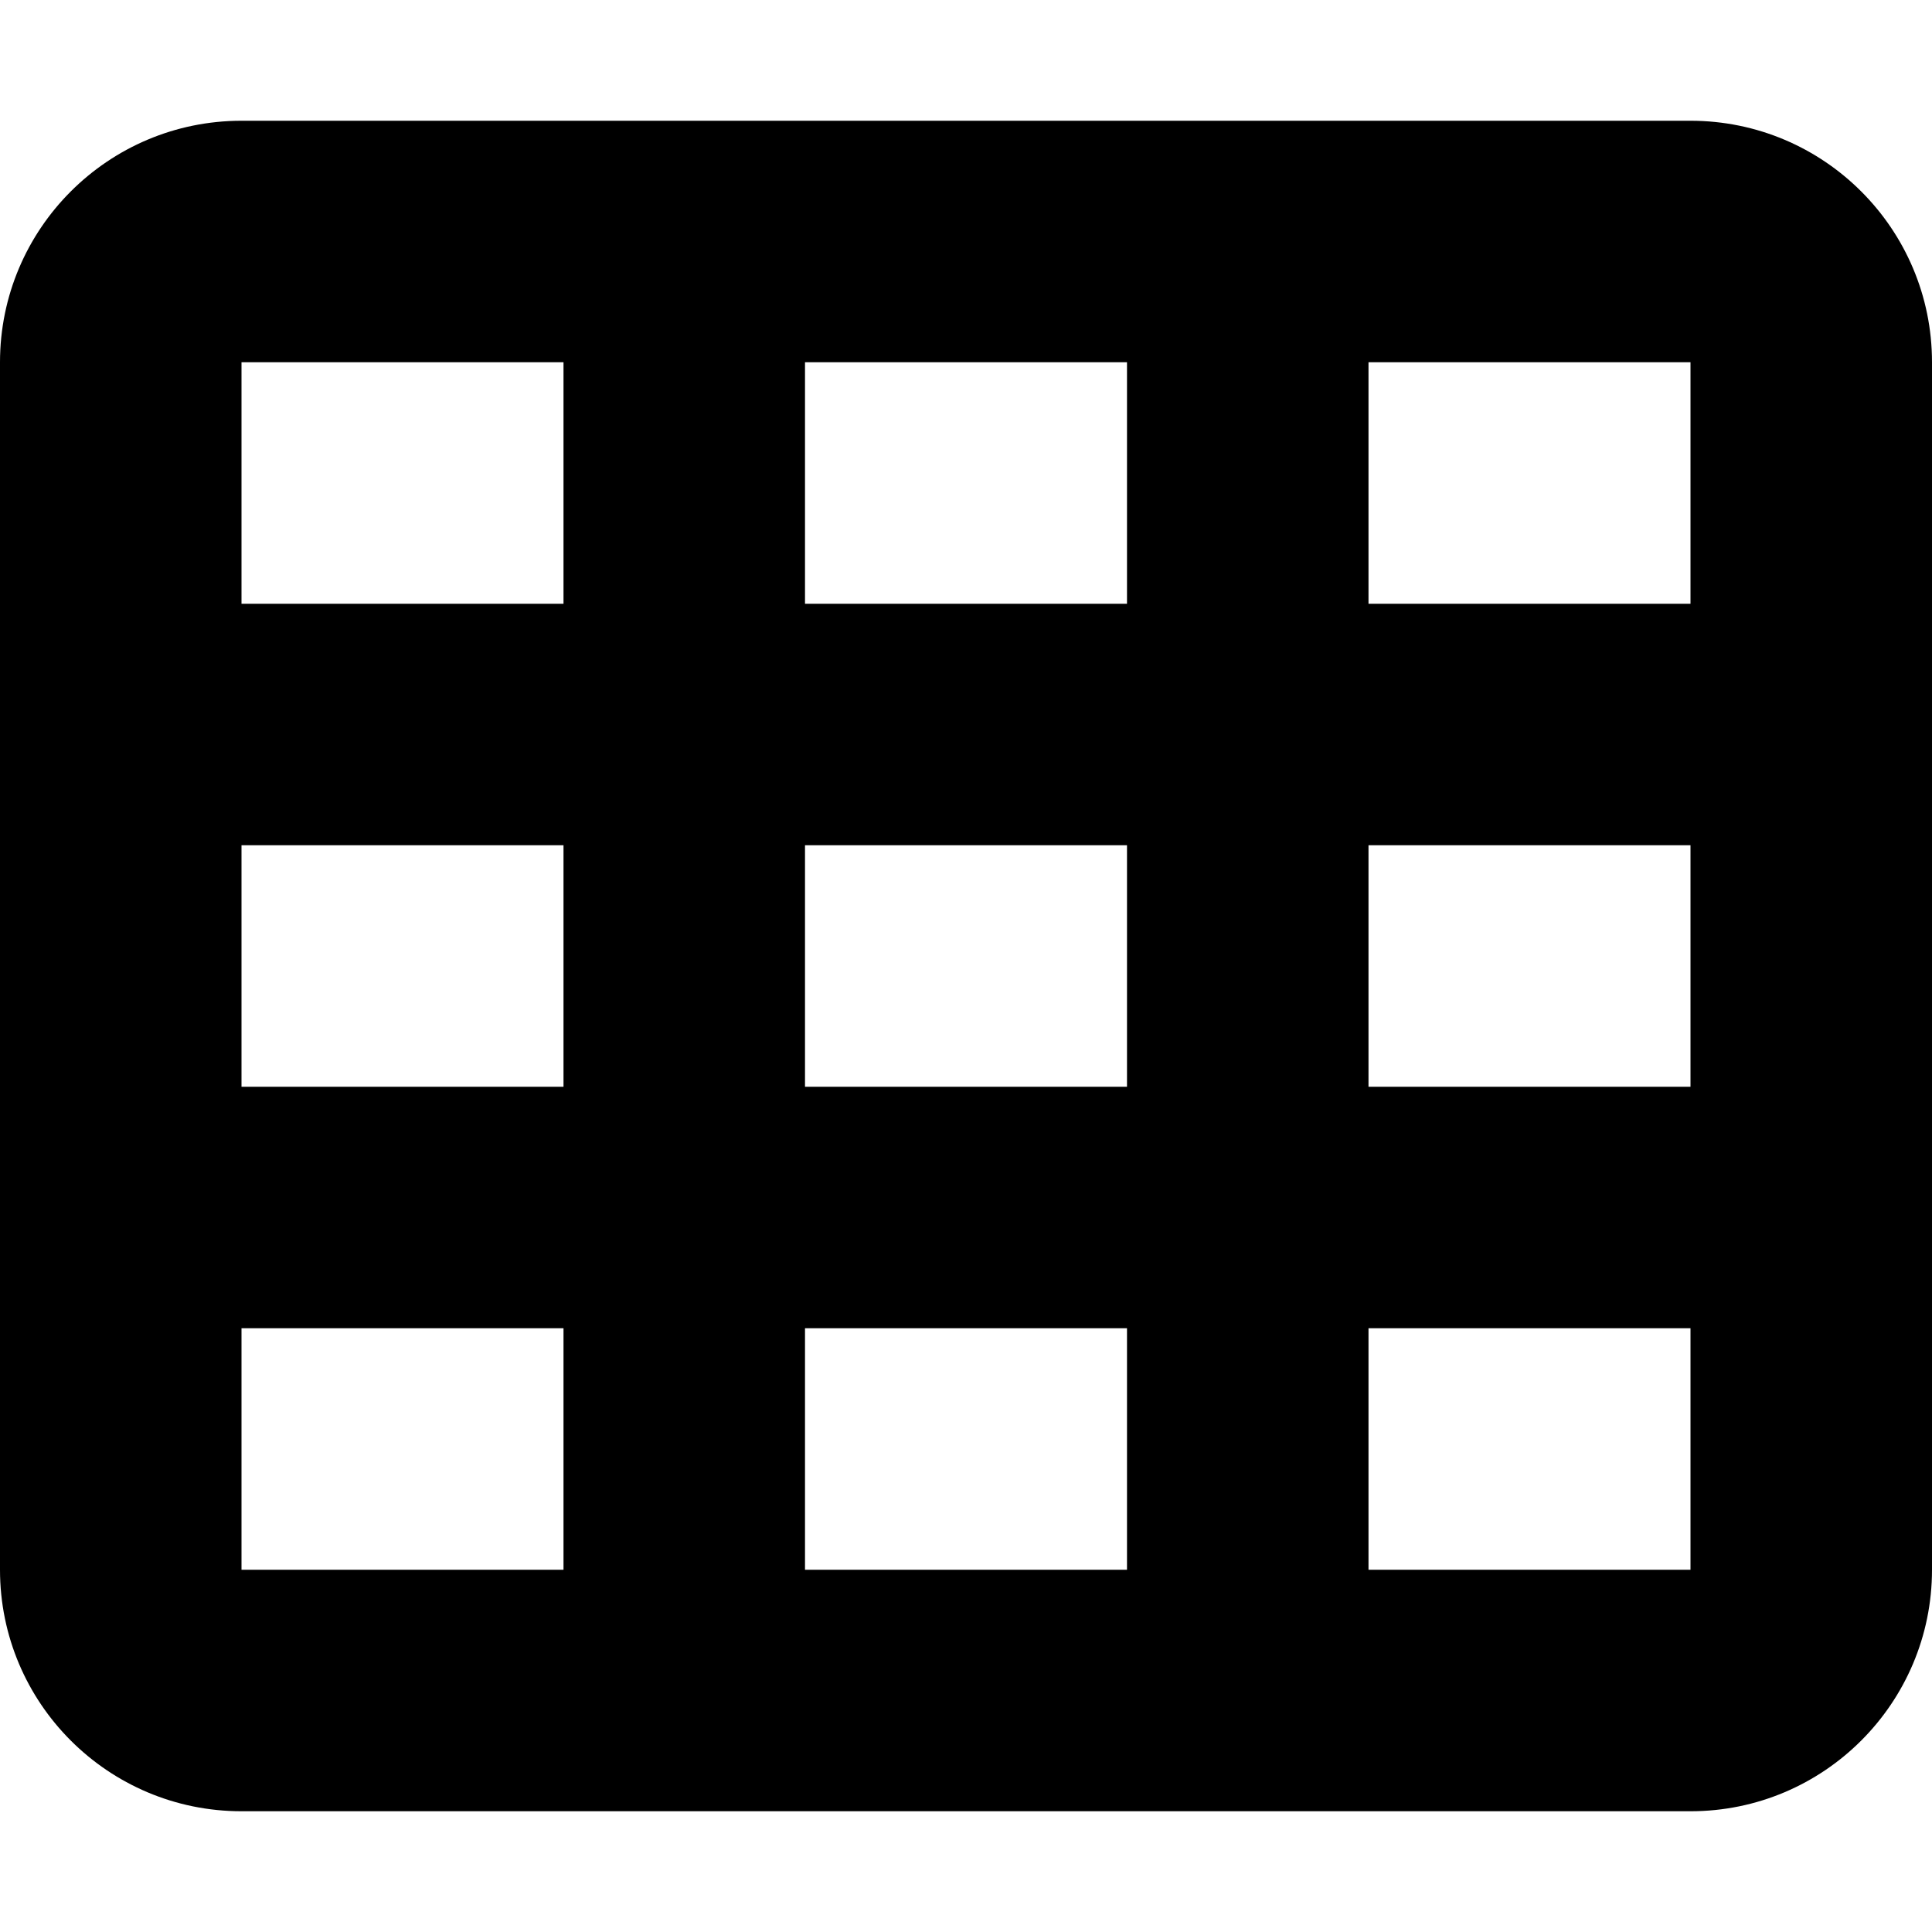 <svg xmlns="http://www.w3.org/2000/svg" viewBox="0 0 512 512"><!-- Font Awesome Pro 6.0.0-alpha2 by @fontawesome - https://fontawesome.com License - https://fontawesome.com/license (Commercial License) --><path d="M448 32H64C28.654 32 0 60.652 0 96V416C0 451.346 28.654 480 64 480H448C483.346 480 512 451.346 512 416V96C512 60.652 483.346 32 448 32ZM298.666 96V160H213.334V96H298.666ZM298.666 224V288H213.334V224H298.666ZM64 96H149.334V160H64V96ZM64 224H149.334V288H64V224ZM64 416V352H149.334V416H64ZM213.334 416V352H298.666V416H213.334ZM448 416H362.666V352H448V416ZM448 288H362.666V224H448V288ZM448 160H362.666V96H448V160Z"/></svg>